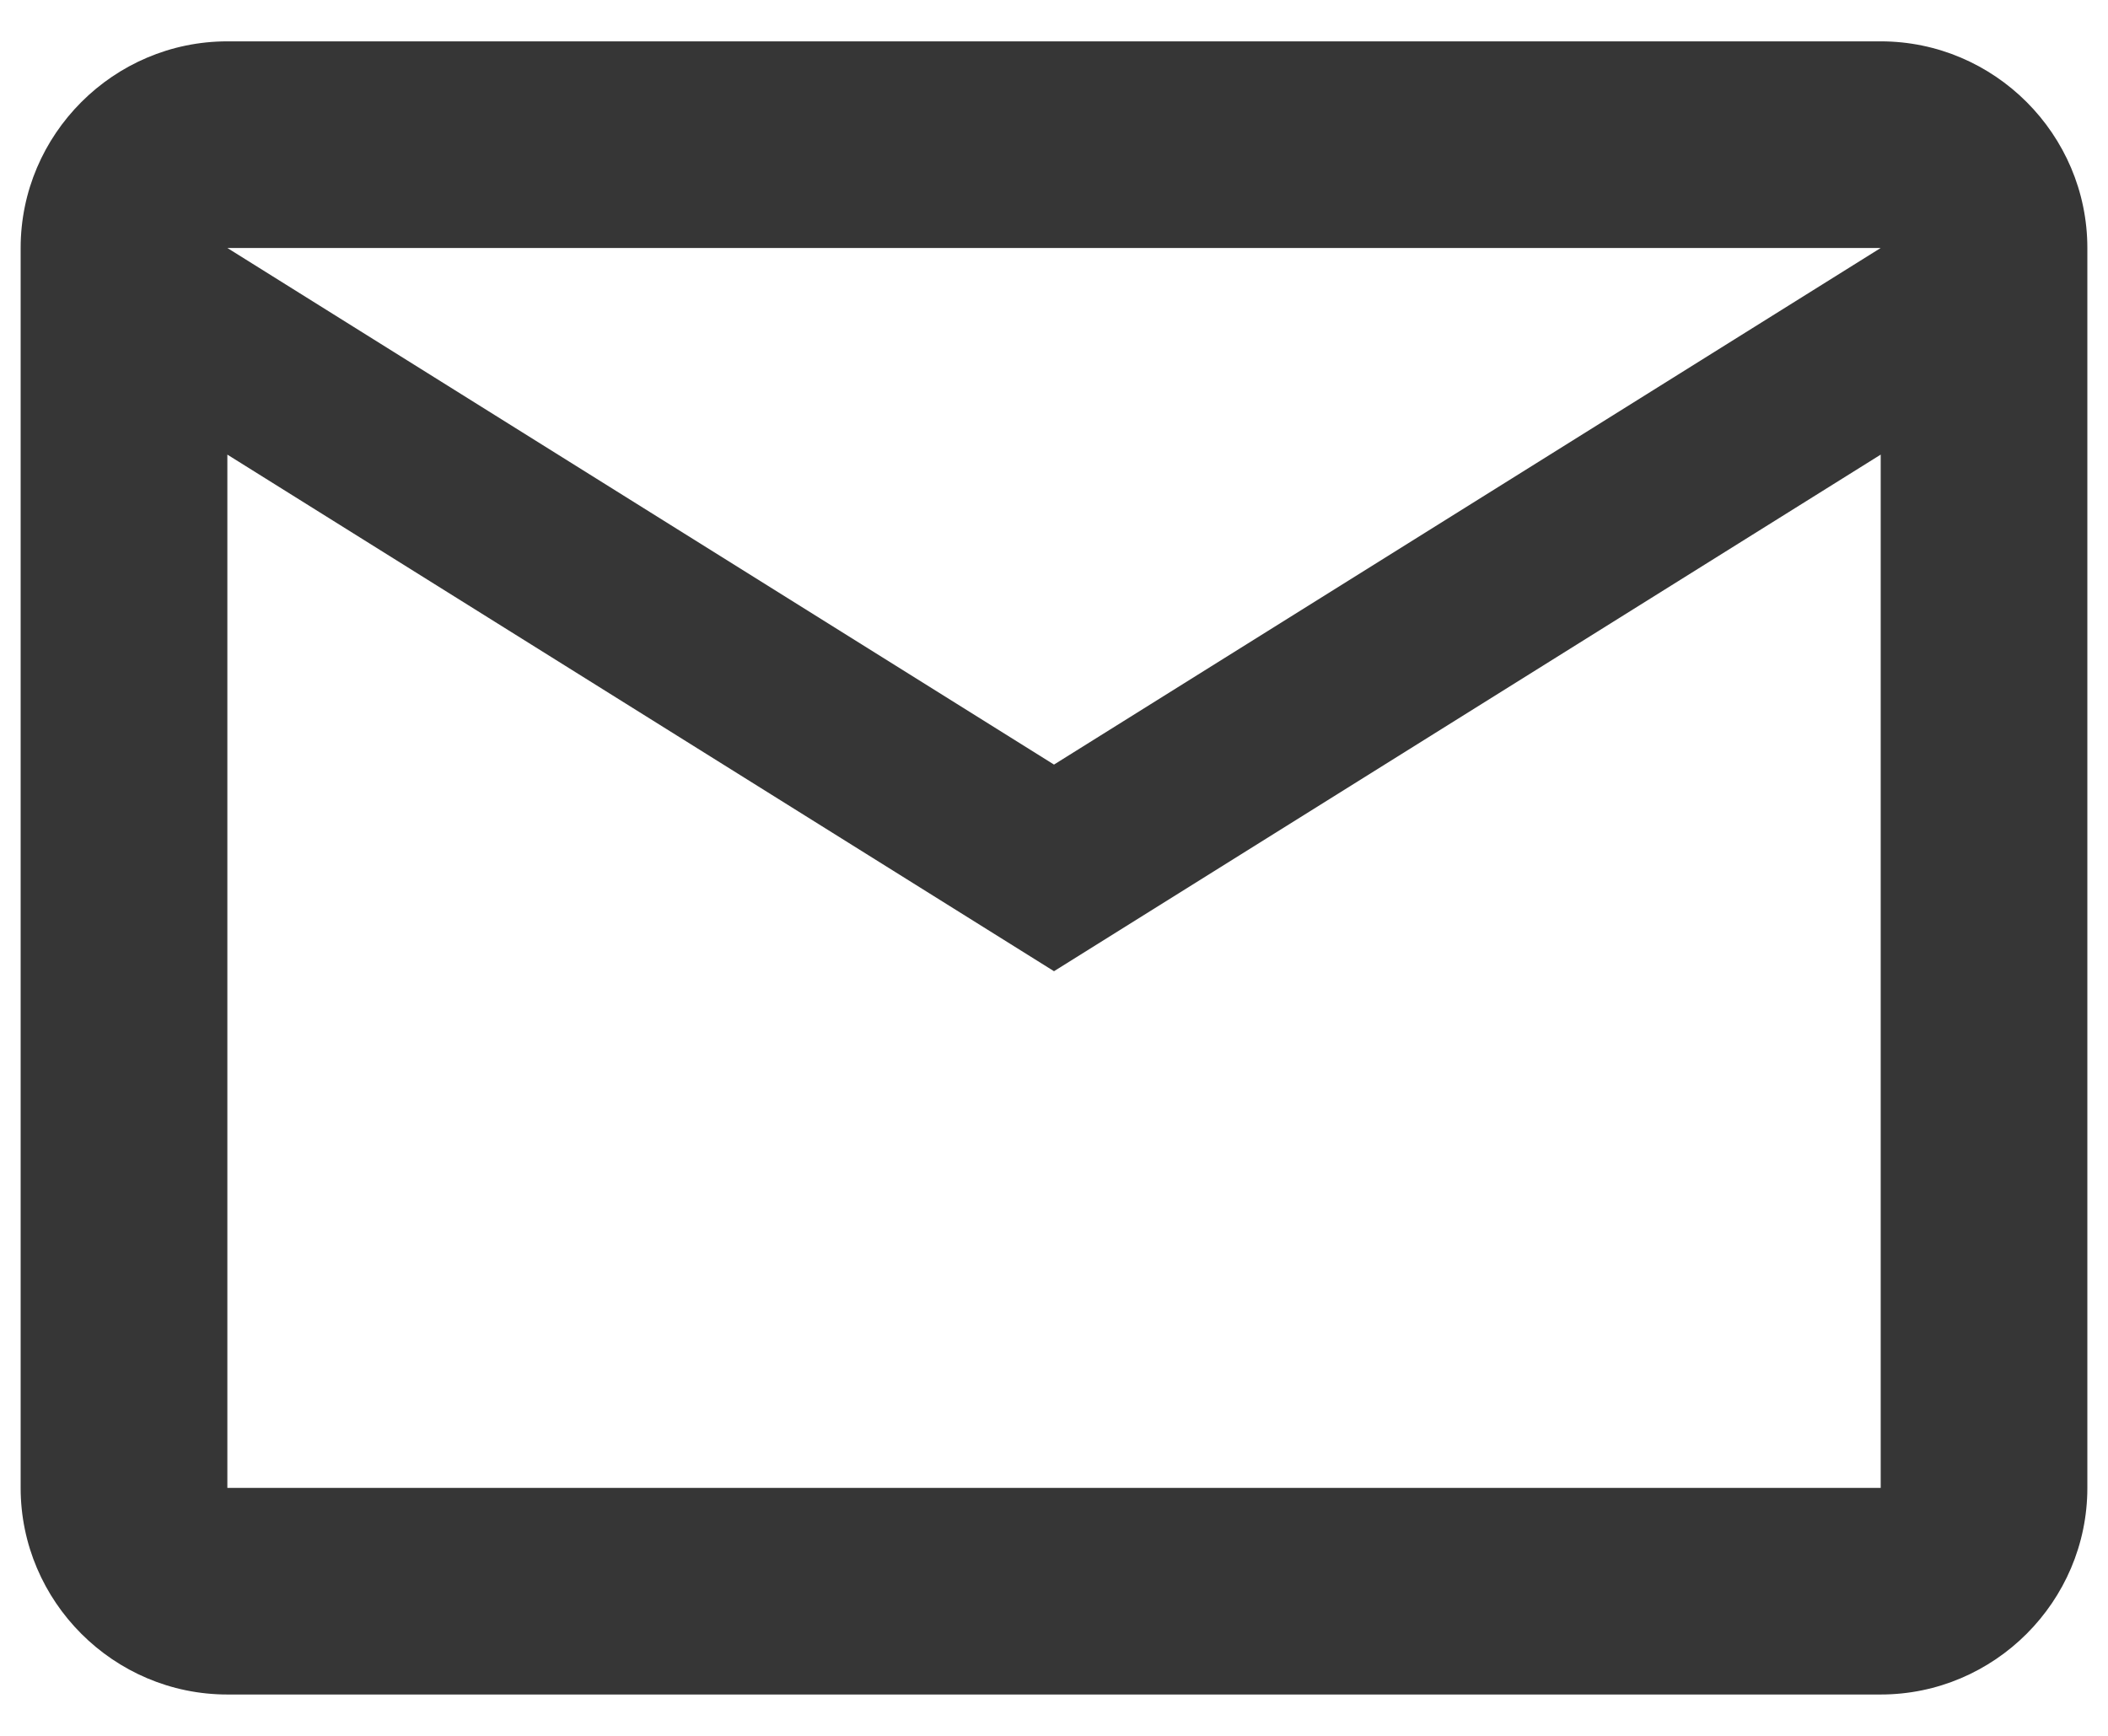 <?xml version="1.0" encoding="UTF-8"?> <svg xmlns="http://www.w3.org/2000/svg" width="34" height="28" viewBox="0 0 34 28" fill="none"><path d="M33.667 4C33.667 2.167 32.167 0.667 30.334 0.667H3.667C1.833 0.667 0.333 2.167 0.333 4V24C0.333 25.833 1.833 27.333 3.667 27.333H30.334C32.167 27.333 33.667 25.833 33.667 24V4ZM30.334 4L17 12.333L3.667 4H30.334ZM30.334 24H3.667V7.333L17 15.666L30.334 7.333V24Z" fill="#363636"></path></svg> 